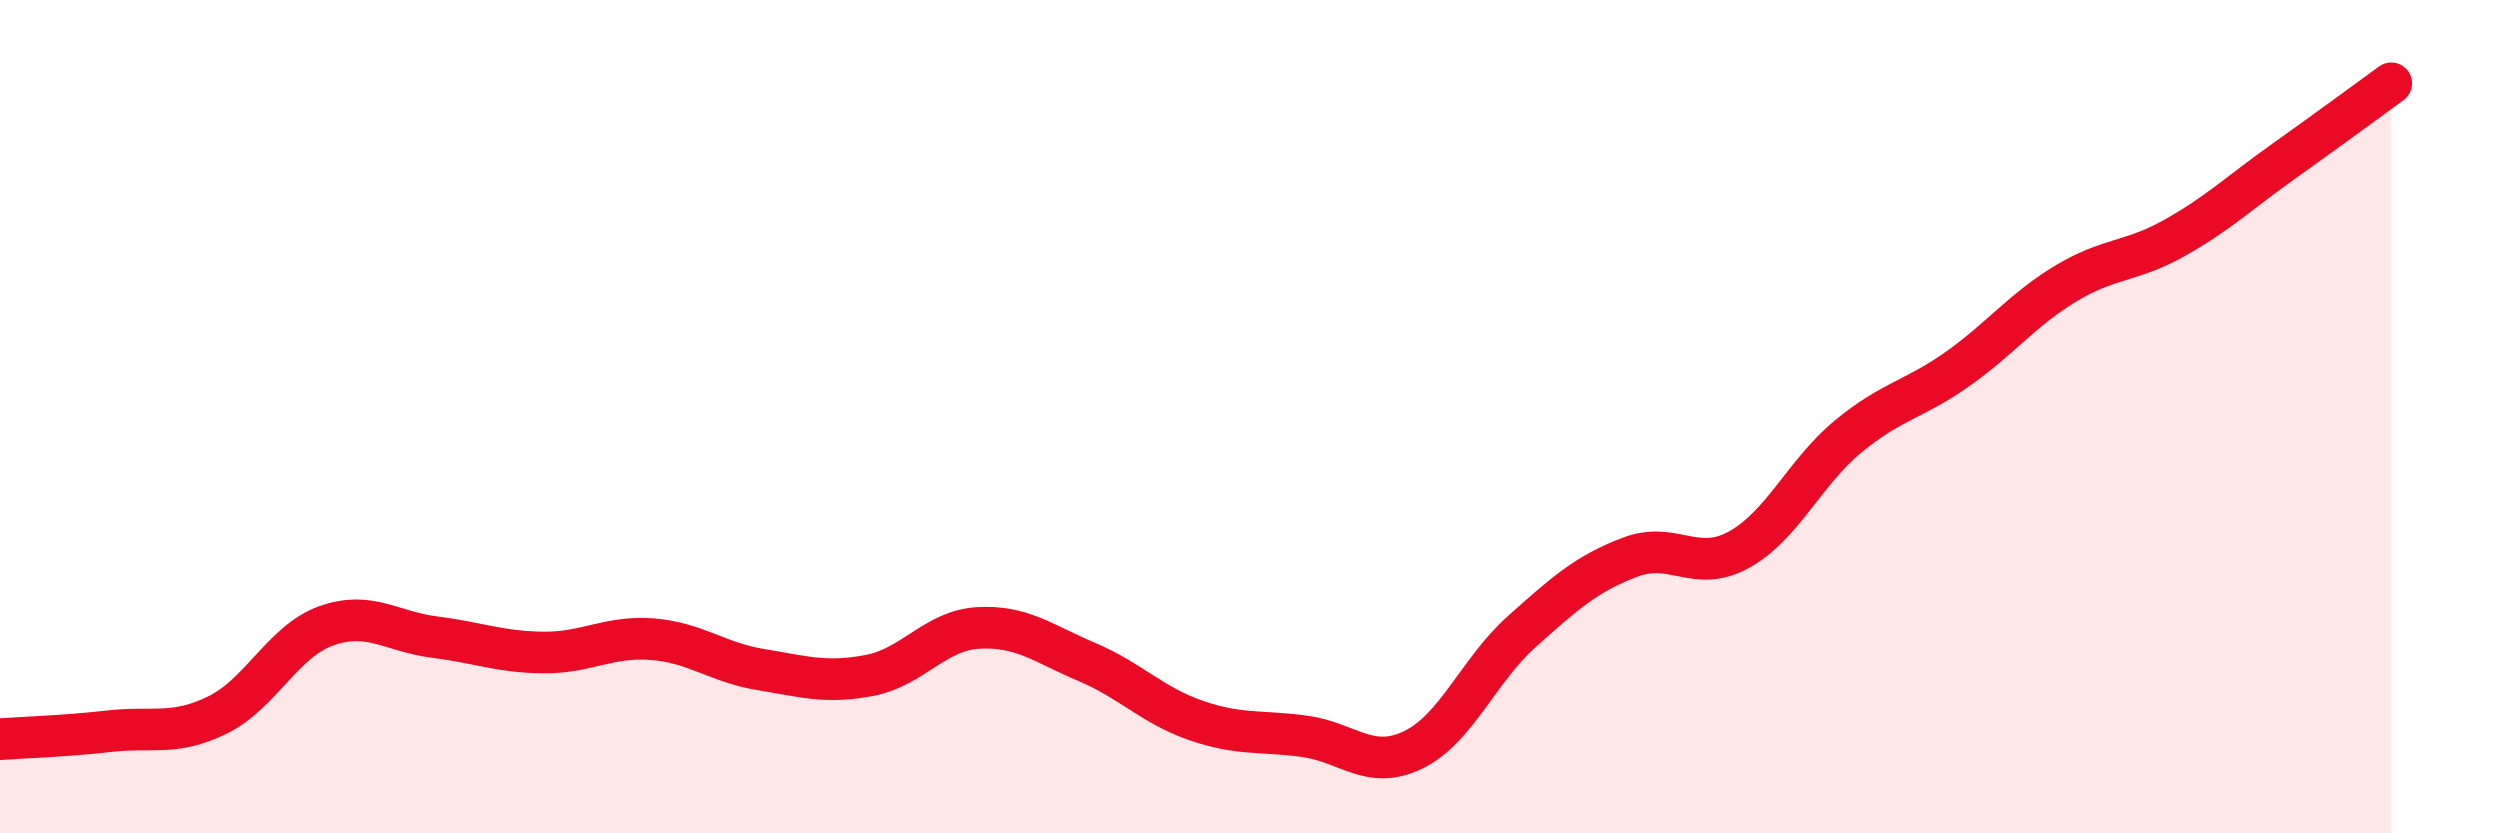 
    <svg width="60" height="20" viewBox="0 0 60 20" xmlns="http://www.w3.org/2000/svg">
      <path
        d="M 0,17.74 C 0.52,17.7 1.57,17.67 2.61,17.55 C 3.65,17.43 4.18,17.67 5.22,17.16 C 6.26,16.65 6.79,15.39 7.83,15.02 C 8.87,14.65 9.39,15.16 10.43,15.29 C 11.47,15.42 12,15.65 13.04,15.66 C 14.08,15.67 14.61,15.26 15.65,15.34 C 16.69,15.42 17.22,15.9 18.26,16.07 C 19.3,16.24 19.83,16.41 20.87,16.21 C 21.91,16.01 22.44,15.13 23.48,15.07 C 24.52,15.01 25.05,15.45 26.09,15.89 C 27.13,16.33 27.66,16.93 28.7,17.29 C 29.74,17.65 30.26,17.53 31.3,17.67 C 32.34,17.81 32.87,18.5 33.91,18 C 34.95,17.5 35.48,16.09 36.52,15.16 C 37.56,14.23 38.09,13.76 39.13,13.37 C 40.17,12.98 40.7,13.77 41.74,13.19 C 42.78,12.61 43.31,11.34 44.35,10.48 C 45.39,9.62 45.92,9.6 46.96,8.87 C 48,8.14 48.53,7.44 49.57,6.81 C 50.61,6.18 51.13,6.3 52.17,5.72 C 53.21,5.14 53.74,4.63 54.78,3.89 C 55.82,3.15 56.87,2.38 57.39,2L57.39 20L0 20Z"
        fill="#EB0A25"
        opacity="0.1"
        stroke-linecap="round"
        stroke-linejoin="round"
      />
      <path
        d="M 0,17.74 C 0.52,17.7 1.57,17.67 2.61,17.55 C 3.65,17.43 4.18,17.67 5.22,17.16 C 6.26,16.65 6.79,15.39 7.83,15.02 C 8.87,14.65 9.39,15.16 10.43,15.29 C 11.47,15.42 12,15.65 13.04,15.66 C 14.08,15.67 14.61,15.26 15.65,15.34 C 16.69,15.42 17.22,15.9 18.26,16.07 C 19.3,16.24 19.83,16.41 20.87,16.21 C 21.91,16.01 22.44,15.13 23.48,15.07 C 24.52,15.01 25.05,15.45 26.09,15.89 C 27.13,16.33 27.66,16.93 28.7,17.29 C 29.74,17.65 30.26,17.53 31.3,17.67 C 32.34,17.81 32.87,18.5 33.91,18 C 34.95,17.5 35.48,16.09 36.52,15.16 C 37.56,14.23 38.09,13.76 39.13,13.37 C 40.17,12.98 40.7,13.77 41.74,13.19 C 42.78,12.61 43.31,11.34 44.35,10.48 C 45.39,9.62 45.92,9.6 46.96,8.87 C 48,8.14 48.53,7.44 49.57,6.81 C 50.61,6.18 51.13,6.3 52.17,5.72 C 53.21,5.14 53.74,4.63 54.78,3.89 C 55.82,3.15 56.87,2.38 57.39,2"
        stroke="#EB0A25"
        stroke-width="1"
        fill="none"
        stroke-linecap="round"
        stroke-linejoin="round"
      />
    </svg>
  
